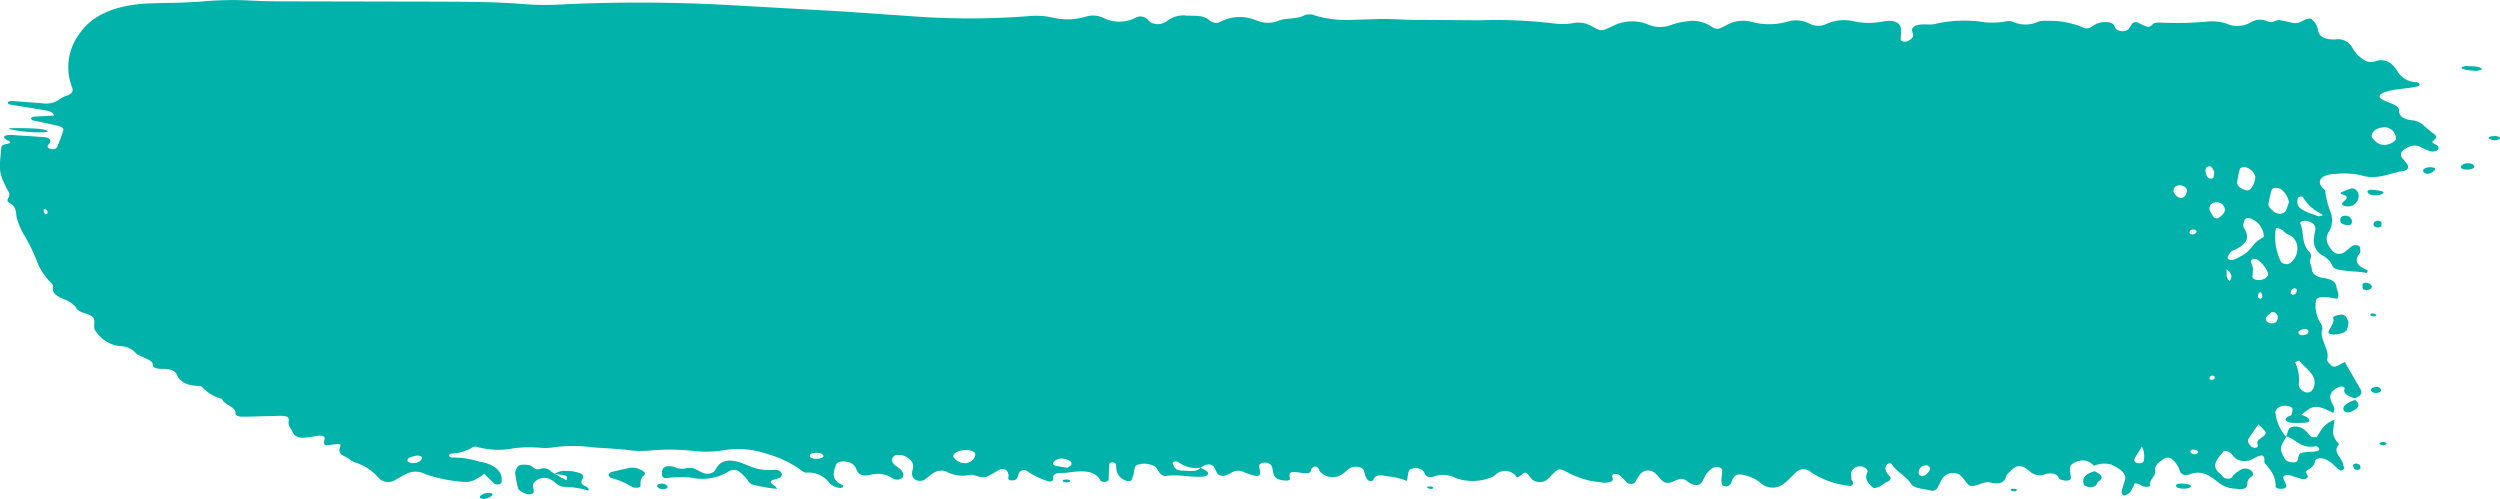 <svg xmlns="http://www.w3.org/2000/svg" width="219.519" height="43.815" fill="#00b2a9"><path d="M213.66 12.33c.348-.23.34-.37.045-.582-.333-.24-.62-.508-.923-.758a1.61 1.61 0 0 0-.931-.425c-.893-.1-1.188-.38-1.2-.9-.008-.416-.787-.6-1.3-.84-.62-.3-.522-.545.22-.786.8-.25 1.717-.24 2.55-.416.2-.037.378-.1.333-.25-.056-.087-.147-.144-.25-.157-.672-.001-1.3-.342-1.664-.906a3.06 3.06 0 0 0-.492-.638 1.44 1.44 0 0 0-1.362-.333 1.14 1.14 0 0 1-1.173-.12 2.9 2.9 0 0 1-1.006-1.118 1.45 1.45 0 0 0-1.46-.638c-.855.028-1.384-.222-1.5-.75-.045-.425-.268-.8-.613-1.063-.454-.065-.605.148-.87.25-.167.084-.35.13-.537.14-.446-.065-.87-.194-1.324-.268-.37-.065-.635.314-1.1.1s-1.017-.184-1.46.083a2.32 2.32 0 0 1-2.179.1 4.34 4.34 0 0 0-1.778-.148 30.01 30.01 0 0 1-4.078.074 1.48 1.48 0 0 0-.2.01c-.477-.018-.416.444-.9.35a5.62 5.62 0 0 1-.772-.36.48.48 0 0 0-.514.092 4.7 4.7 0 0 1-.371.536.96.96 0 0 1-1.029-.037c-.2-.222-.1-.564-.75-.62a1.9 1.9 0 0 0-1.384.379.74.74 0 0 1-.862.046 7.5 7.5 0 0 0-3.041-.545 2.18 2.18 0 0 0-.794.065 2.66 2.66 0 0 1-2.232.02c-.187-.065-.388-.08-.583-.046a6.62 6.62 0 0 1-2.375.018 11.4 11.4 0 0 0-3.805.194c-.545.185-1.377-.1-1.914.24-.46.314.113.684-.174 1.007a1.27 1.27 0 0 1-.363.268.81.81 0 0 1-.37.055c-.113-.018-.28-.092-.28-.14-.008-.3.053-.62.03-.924-.045-.6-.583-.887-1.58-.7a6.46 6.46 0 0 1-2.565-.018 3.77 3.77 0 0 0-2.33.194c-.506.276-1.12.27-1.62-.018a2.56 2.56 0 0 0-1.89-.14 5.84 5.84 0 0 1-3.139.009 2.98 2.98 0 0 0-2.224.3c-.75.407-.878.416-1.46.018a2.96 2.96 0 0 0-2.012-.36 5.98 5.98 0 0 0-1.316.3 2.69 2.69 0 0 1-2.058-.018 3.72 3.72 0 0 0-3.139.139c-.96.453-1.006.48-1.785.028-.495-.3-1.076-.396-1.642-.3a5.3 5.3 0 0 1-1.619.046 43.63 43.63 0 0 0-6.7-.287l-4.9-.037c-1.27.037-2.557-.1-3.85-.074l-2.436.074a9.73 9.73 0 0 1-3.147-.37 1.24 1.24 0 0 0-.961-.037c-.688.38-1.7.2-2.428.536a2.43 2.43 0 0 1-1.558 0l-.356-.12a3.62 3.62 0 0 0-2.988.129c-.324.195-.737.158-1.02-.092-.44-.462-1.256-.4-1.982-.416a2.31 2.31 0 0 0-1.619.379 1.62 1.62 0 0 1-.409.25 1.27 1.27 0 0 1-1.233-.092c-.13-.092-.174-.213-.3-.3a.9.9 0 0 0-.893-.083 3.11 3.11 0 0 1-2.92.019c-.485-.214-1.032-.24-1.536-.074a5.76 5.76 0 0 1-2.965.055 6.43 6.43 0 0 0-1.8-.129 67.43 67.43 0 0 1-10.583.018l-5.878-.407-9.962-.56C59.16.172 54.186.153 49.222.394c-1.087.062-2.176.05-3.26-.037-2.64-.213-5.3-.2-7.958-.213L24.318.116c-.953 0-1.906-.046-2.86-.092-1.22-.042-2.444-.005-3.66.1-1.475.13-2.98.12-4.478.166-3.124.1-5.182 1-6.324 2.643a4.9 4.9 0 0 0-.658 4.76c.113.3.008.518-.454.7a2.67 2.67 0 0 0-.741.388c-.432.27-.95.373-1.452.286l-2.625-.2a.54.54 0 0 0-.348.083c-.1.12.068.222.257.25l2.746.444c.44.074.938.148 1.02.5l-1.778.1c-.1 0-.235.092-.242.148s.1.157.182.185l2.1.444c.333.074.613.213.552.434-.15.5-.34.98-.545 1.47a.46.46 0 0 1-.469.166c-.3-.037-.424-.176-.333-.342.038-.074.15-.14.182-.213.106-.286-.06-.453-.545-.5l-2.837-.185a1.29 1.29 0 0 0-.567.074c-.212.157.023.286.22.4.22.1.416.222-.038.305-.265.055-.492.12-.507.314C-.02 14.73-.263 15 .728 16.8a.5.5 0 0 1 .015.564c-.1.148-.144.323.06.434.726.4.56.915.688 1.4.128.428.298.843.507 1.238A15.03 15.03 0 0 1 3.3 23.098a5.28 5.28 0 0 0 .885 1.414c.144.213.514.434.47.628-.136.6.34.915 1.142 1.2a2.72 2.72 0 0 1 .772.527c.062.06.1.133.144.213.257.444 1.33.453 1.52.887.15.37-.1.823.182 1.128.477.727 1.254 1.203 2.118 1.3a1.83 1.83 0 0 1 1.377.591c.13.194.567.314.87.47s.635.286.635.555c.008.314.4.38.84.38.7-.01 1.127.14 1.3.564.22.518.772.887 1.823.933a.64.64 0 0 1 .363.083 3.4 3.4 0 0 0 1.763 1.054c.1.508 1.278.7 1.165 1.285-.03.166.287.277.567.277.613.01 1.226-.028 1.83-.037l1.43-.037c.757 0 .915.065.847.536-.045.342.227.6.348.887.2.453.605.564 1.347.47.333-.037.65-.12.983-.148s.507.083.492.277c-.008.074-.06.148-.06.222.015.37.038.38.7.286.734-.092.825-.083.7.25-.136.36-.008.6.477.813.318.14.507.388.847.5.813.25 1.538.728 2.088 1.377a1.14 1.14 0 0 0 1.475.14c.3-.157.56-.342.878-.48a1.8 1.8 0 0 1 1.77.009 13.98 13.98 0 0 0 3.2.656c.7.083 1.082-.1 1.944-.7.235.23.446.462.688.684a.56.56 0 0 0 .605.23c.287-.074.22-.268.227-.416.015-.758-.658-1.35-1.906-1.562a8.18 8.18 0 0 0-2.519-.37c-.053 0-.2-.1-.2-.166s.113-.166.2-.185c.627-.008 1.242-.176 1.785-.5a.58.58 0 0 1 .545-.065 6.92 6.92 0 0 0 3.17.1 11.3 11.3 0 0 1 2.239-.046c.403.042.8.032 1.2-.028 1.14-.16 2.295-.163 3.435-.01 1.2.1 2.428.13 3.616.3.6.04 1.223.024 1.83-.046a19.13 19.13 0 0 1 3.253.046c.997.134 2 .112 3-.065a7.82 7.82 0 0 1 3.722.37 9.14 9.14 0 0 1 2.8 1.322c.16.12.393.314.567.3a2.26 2.26 0 0 1 2.058.934 1.47 1.47 0 0 0 .93.407.54.54 0 0 0 .182-.037c.04-.018.07-.05.083-.092.008-.037.008-.092-.03-.1-1.112-.508-.825-1.165-.605-1.8.083-.26.5-.35.946-.26.406.043.747.323.87.712.166.416.507.564 1.157.444.666-.2 1.4-.108 1.974.277a.72.72 0 0 0 .719.065c.176-.06.277-.244.235-.425-.045-.287-.318-.5-.628-.712-.28-.185-.4-.4-.348-.638a.5.5 0 0 1 .5-.323 1.25 1.25 0 0 1 .567.074c.62.287.87.675.757 1.128-.076.314-.16.62.136.906a.81.81 0 0 0 .862.074c.3-.2.537-.444.862-.638a1.24 1.24 0 0 1 1.112-.074 3 3 0 0 0 2.043.277c.484-.074.946.38 1.505.14.378-.157.666-.38 1.02-.564.3-.157.68-.083.772.14.038.074.03.157.076.222.106.194-.25.555.356.545.424 0 .46-.333.537-.564l.038-.1a.5.5 0 0 1 .726-.148 6.66 6.66 0 0 0 1.974.924c.4-.1.287-.277.3-.416.023-.176.16-.305.46-.333.272-.028.552-.01.8-.046 1.286-.194 2.428-.222 2.882.684.053.1.3.166.522.1s.212-.176.212-.286c.015-.425.023-.85.06-1.275.008-.046.182-.13.28-.13s.265.074.28.13c.053.222.03.462.1.684.117.373.407.666.78.786.182.074.46.065.514-.055.116-.295.2-.602.25-.915.038-.194.023-.388.446-.462a1.89 1.89 0 0 1 1.309.176c.378.268.3.684.908.878 1.142-.222 2.27.14 3.412.028.34-.037.514-.268.287-.462a2.6 2.6 0 0 0-.567-.3c.46-.36.915-.4 1.165-.1a5.6 5.6 0 0 1 .287.555c.174.268.507.323.938.148.166-.074.287-.166.446-.24a1.13 1.13 0 0 1 .93-.01 7.13 7.13 0 0 0 1.036.35c.174.046.44-.046.446-.166.008-.23-.083-.462-.1-.684 0-.166.16-.3.492-.3a.63.63 0 0 1 .605.268c.1.222.1.453.166.684.048.235.223.424.454.5a2.11 2.11 0 0 0 .756.11c.363-.037.2-.222.2-.37-.015-.36.106-.407.673-.36l.2.028c.255.042.514.057.772.046.287-.055.212-.268.3-.407a.39.39 0 0 1 .242-.166.47.47 0 0 1 .3.092c.113.14.113.314.272.434a1.52 1.52 0 0 0 1.974.074c.333-.222.545-.628 1.165-.582.8.065.605.527.78.84a1.6 1.6 0 0 0 .2.323.49.49 0 0 0 .3.1.3.3 0 0 0 .2-.166c.13-.268.386-.4.893-.314.393.065.794.1 1.173.185.295.077.585.17.87.277.045-.3.076-.554.144-.823.038-.166.235-.277.537-.3.246-.026.492.044.688.194.1.093.163.203.212.323.106.24.37.333.74.23a2.4 2.4 0 0 1 2 .139c1.04.358 2.175.315 3.185-.12.2-.1.3-.26.507-.37a1.26 1.26 0 0 1 1.46.194c.113.1.1.36.454.092.484-.37.5-.37.764-.055a2.73 2.73 0 0 0 .348.407 1.1 1.1 0 0 0 1.218.018c.18-.157.348-.324.507-.5.575-.573.575-.573 1.52-.083.84.425 1.755.686 2.693.767.322.077.66.055.968-.065.212-.12.106-.286.076-.434-.015-.12.045-.24.3-.23a.6.6 0 0 1 .333.1c.25.222.46.462.7.693a.6.6 0 0 0 .666-.037 4.71 4.71 0 0 1 .4-.656.92.92 0 0 1 1.468-.065c.182.157.3.342.47.508.3.287.6.333 1.135.074.484-.24.794-.25 1.135.046l.12.092c.567.323.946.3 1.18-.083.136-.222.2-.453.356-.665a2.17 2.17 0 0 1 .507-.5.94.94 0 0 1 .514-.111c.16.028.363.148.37.24.015.305-.06.6-.068.915a.98.98 0 0 0 .1.453c.03.046.22.074.34.092a.31.31 0 0 0 .174-.046c.272-.14.25-.342.34-.527.3-.555.514-.582 1.46-.305.412.14.792.36 1.12.647a1.57 1.57 0 0 0 2-.046c.348-.277.62-.592.946-.887a.94.94 0 0 1 1.377-.083 7.6 7.6 0 0 0 3.51 1.211c.44-.26-.008-.47.038-.684.045-.194-.06-.4.015-.573.146-.302.46-.488.794-.47.28-.018.734.3.605.527-.28.527.015.96.56 1.386.6-.046.772-.38 1.2-.555.3-.13.348-.333.166-.518-.265-.286-.43-.573-.287-.887a.46.46 0 0 1 .212-.194c.108-.05.237-.02.3.074.393.62 1.3 1.072 1.68 1.7.265.444 1.2.434 1.838.62a.69.69 0 0 0 .43-.176c.2-.3.287-.6.47-.887a1.39 1.39 0 0 1 .431-.388 1.19 1.19 0 0 1 1.089.028 3.42 3.42 0 0 1 .461.508c.446.582.446.6 1.407.305.228-.112.48-.163.734-.148 1.188.3 1.377-.14 1.543-.628.038-.1.2-.2.287-.3.643-.656.983-.656 1.763 0a1.3 1.3 0 0 0 1.354.222c.613-.166 1.036-.018 1.18.37.023.065.182.1.3.148a1.4 1.4 0 0 0 .393.046c.242 0 .363-.1.356-.23-.015-.268-.076-.536-.083-.8-.015-.35.3-.582.87-.712.416-.1.848.044 1.142.35l.113.092a2.2 2.2 0 0 1 1.528-.1c.643.323 1.286.7 1.2 1.257-.038.268-.182.536-.235.8-.045.213-.2.444.106.656a.88.88 0 0 0 .7-.518c.102-.167.18-.348.235-.536.492-.037.575.23.9.277.227.037.53-.028.492-.1-.166-.48.552-.85.44-1.322-.1-.407.318-.74.78-1.035.2-.135.482-.124.68.028a2.23 2.23 0 0 1 .71 1.072c.15.314.424.425.87.268.584-.244 1.252-.17 1.77.194a5.27 5.27 0 0 1 .757.536 2.54 2.54 0 0 0 1.505.536c.757.092 1 0 1.02-.527a.71.71 0 0 1 .34-.518c.227-.176.182-.36 0-.536a.85.85 0 0 0-.87-.12 4.44 4.44 0 0 0-.628.444c-.174.148-.174.425-.635.37-.363-.037-.4-.286-.6-.434-.885-.693-.212-1.322.28-1.94.076-.1.378-.046.514.046.416.277.454.758 1.33.786.7.028.923-.434 1.55-.5.4.213.068.527.3.758a5.46 5.46 0 0 1 .507.638 2.3 2.3 0 0 1 .393 1.349c.008.157.348.222.643.176.22-.037.333-.148.287-.268-.068-.23-.2-.453-.265-.675-.045-.157.28-.305.537-.24.363.1.7.23 1.067.323.325.083.643-.083.53-.3-.1-.194-.235-.37.068-.527a1.02 1.02 0 0 0 .6-.712c.045-.286.477-.333.878-.185.635.25.855.684 1.34 1 .545-.13.265-.333.25-.5-.06-.6-1.006-1.128-.386-1.765l-.023-.12a1.62 1.62 0 0 1-.492-.989c.015-.333.083-.656.136-1.1-1.074.434-1.2 1.044-1.574 1.525-.552.083-.6-.148-.74-.305-.186-.24-.43-.427-.7-.545-.348-.14-.9-.065-1.006.166a5.89 5.89 0 0 0-.227.675c-.52-.583-.85-1.313-.938-2.1-.038-.13.068-.305.2-.434a1.09 1.09 0 0 1 .885-.176c.3.046.44.176.416.342s-.068.305-.106.462c-.28.1-.567.222-.477.444.076.166.363.222.628.23.333.01.666.01 1-.01.484-.028.567-.23.2-.5a2.91 2.91 0 0 0-.461-.2c1.03-.887 1.324-.906 2.77-.166.28-.37-.03-.675-.15-1-.2-.48-.1-.906.6-1.248a.68.68 0 0 1 .356-.065c.1.018.235.1.22.157-.2.462.3.684.885.878.507-.2.7-.462.5-.8l-1.384-2.394-.537.287c-.2.1-.446.213-.643.018-.166-.166-.4-.37-.356-.536.227-.906-.7-1.728-.446-2.634.076-.277-.13-.527-.272-.776-.248-.495-.356-1.048-.3-1.6.015-.407.3-.508 1.1-.434.257.028.5.083.787.13.257-.388-.023-.712-.06-1.044-.038-.388-.356-.665-1.036-.767-.78-.1-1.1-.4-1.135-.84-.023-.3-.272-.582-.1-.906a.5.5 0 0 0-.113-.555c-.734-.786-.43-1.673-.787-2.486-.045-.1.1-.25.3-.25a1.31 1.31 0 0 1 .552.092c.333.157.492.37.47.62-.015.23-.1.453-.106.684a1.5 1.5 0 0 0 .87 1.719 2.89 2.89 0 0 1 .348.286c.386.268.235.74.855.878a13.5 13.5 0 0 0 1.793.194c.257.028.507.065.764.1.03-.1.106-.222.06-.24-1-.38-1.173-.86-.7-1.47.12-.157.045-.38.015-.564-.008-.065-.15-.14-.257-.157a.68.68 0 0 0-.371.037c-.25.176-.454.38-.7.564-.3.22-.712.2-1-.028-.537-.564-.8-1.192-.37-1.774a1.99 1.99 0 0 0 .129-1.7 8.17 8.17 0 0 1-.469-1.83c.008-.13-.22-.268-.318-.407-.44-.582.1-1.1 1.2-1.118a7.07 7.07 0 0 1 2.217.1c1.46.48 2.565-.194 3.813-.37.3-.046.446-.305.34-.5-.145-.222-.306-.432-.484-.628-.28-.38-.053-.675.47-.924a1.19 1.19 0 0 1 1.226 0 5.31 5.31 0 0 0 .794.342 1 1 0 0 0 .545-.074c.1-.066.154-.18.144-.3-.013-.23-.795-.34-.454-.572zM4.055 18.82l-.13-.074c-.047-.1-.082-.225-.106-.342l.136-.046c.272.092.22.25.212.4zM36.2 40.658c-.242-.028-.416-.092-.424-.213-.008-.24.318-.323.635-.4.18-.06.378-.05.552.028a.17.17 0 0 1 .076.194c-.113.254-.393.4-.84.4zm35.67-.38c-.386.046-.74-.055-.764-.24-.015-.13.106-.222.325-.25.348-.055.7-.037.84.176.113.166-.12.267-.4.314zm13 .388c-.446.046-.883-.152-1.142-.518-.113-.24.2-.5.72-.6.5-.1 1.074.028 1.165.26.117.332-.27.776-.745.86zm8.88.407c-.393-.065-.772-.1-1.12-.2-.07-.003-.13-.047-.156-.113a.17.17 0 0 1 .043-.187.91.91 0 0 1 .931-.277c.4.074.7.222.635.48-.026.092-.192.175-.336.296zm10.288.26c-.688-.01-.832-.1-1.044-.554-.03-.065-.038-.176.03-.213a.46.46 0 0 1 .5.055 2.65 2.65 0 0 0 1.884.453c-.283.37-.873.277-1.373.258zm65.02.388c-.114.046-.234.077-.356.092-.076-.065-.212-.12-.212-.185a.63.63 0 0 1 .6-.767c.062-.01.126-.001.182.028.313.157.245.453-.216.832zm19.177-1.238c-.023.1-.2.194-.416.194s-.356-.092-.393-.213a.31.31 0 0 1 .023-.231c.174-.3.37-.6.628-1.026.2.394.255.845.156 1.275zm3.556-23.207a.49.49 0 0 1-.62-.018 2.16 2.16 0 0 1-.287-.333.47.47 0 0 1 .272-.61.61.61 0 0 1 .363-.037c.492.14.582.388.47.675a.79.79 0 0 1-.199.322zm.938 2.893c.076.01.113.1.166.166-.085.196-.304.296-.507.23-.08-.022-.135-.093-.136-.176.028-.148.142-.278.475-.222zm.076 19.723c-.3-.01-.477-.1-.484-.268a.31.31 0 0 1 .227-.139c.3-.01.46.092.446.26-.003.054-.13.1-.192.147zm.915-25.175c.023-.055.182-.092.287-.12.054-.004.108.012.15.046.106.13.2.277.272.388a3.2 3.2 0 0 1-.045.49.26.26 0 0 1-.2.166.44.44 0 0 1-.3-.083.9.9 0 0 1-.167-.889zm.522 18.632c-.16 0-.257-.046-.235-.14a.31.31 0 0 1 .151-.2.22.22 0 0 1 .3.074c.05.115.01.217-.218.263zm.6-14.233a.37.37 0 0 1-.461-.046 5.24 5.24 0 0 1-.371-.647.92.92 0 0 1 .03-.323.54.54 0 0 1 .492-.323.72.72 0 0 1 .643.2c.353.416.18.795-.335 1.137zm5.946 19.214c.893.26 1.188 1.1 2.6.85a.46.46 0 0 1 .235.166c.068.12-.015.24-.227.286a4.06 4.06 0 0 1-.59.046c-.915.074-.923.074-1.044.684-.023.13-.106.24-.34.24-.2.003-.376-.03-.552-.1a.75.75 0 0 1-.3-.3c-.422-.8-.407-.894.206-1.873zm-1.3-21.7c.015-.055.2-.14.287-.13a1.02 1.02 0 0 1 .514.11 1.91 1.91 0 0 1 .7 1.137c-.068.194-.136.453-.25.712a.58.58 0 0 1-.537.305.79.79 0 0 1-.613-.25c-.25-.194-.44-.407-.4-.638a10.3 10.3 0 0 1 .3-1.248zm-1.377 7.94c-.212-.046-.333-.13-.325-.26l.045-.795a3.77 3.77 0 0 1-.19-.582c-.008-.055.1-.157.2-.185a.63.63 0 0 1 .356.037 2.55 2.55 0 0 1 .931 1.137c.083.194-.015.38-.265.536a1.04 1.04 0 0 1-.742.109zm.537 1.507c-.023.065-.106.12-.16.176-.068-.046-.182-.083-.212-.14-.025-.07-.02-.147.015-.213.038-.083-.038-.222.22-.23.03-.01.083.12.1.157a.82.82 0 0 1 .037.247zm-1.974-11.238c.06-.086.153-.143.257-.157a.6.6 0 0 1 .363.037 1.17 1.17 0 0 1 .741.795 1.7 1.7 0 0 1-.454 1.109c-.148.115-.35.13-.514.037-.416-.157-.666-.388-.628-.675a9.85 9.85 0 0 1 .235-1.149zm-.885 9.843c-.37-.277-.25-.6-.28-1.035.53.394.484.7.28 1.032zm1.142-2.274c-.242.13-.484.26-.75.38a.74.74 0 0 1-.378.019c-.212-.055-.25-.185-.174-.3.12-.176.2-.407.44-.508 1.286-.536 1.513-1.2.938-2.015l-.038-.2a2.42 2.42 0 0 1 .12-.47c.06-.1.152-.15.257-.166a.8.8 0 0 1 .356.074 1.76 1.76 0 0 1 1.074 1.433c.014.1-.028.177-.106.222-.87.403-.953 1.096-1.742 1.53zm1.468 16.164c-.257.176-.182.333-.15.518.03.12-.038.24-.287.23a.5.5 0 0 1-.287-.12c-.265-.24-.37-.5-.182-.767l.8-1.174c.837.77.856.783.107 1.3zm1.6-10.6c-.06.176-.076.38-.492.425-.3.037-.666-.268-.537-.5a2.6 2.6 0 0 1 .484-.481c.107-.018.216-.008.318.028a1.19 1.19 0 0 1 .227.268 1.47 1.47 0 0 1-.004.257zm.756-4.77c-.174-.037-.4-.1-.454-.194-.47-.926-.628-1.977-.454-3 .628.065.68.4 1.02.564a1.26 1.26 0 0 1 .855 1.109 1.58 1.58 0 0 1-.643 1.423c-.097.066-.212.1-.33.095zm.567 2.7l-.2-.166a1.28 1.28 0 0 1 .113-.314c.038-.055.174-.092.265-.13.068.046.182.1.182.157a.52.52 0 0 1-.1.323c-.044.053-.172.1-.263.127zm1.9 7.542a1.02 1.02 0 0 1-.272.906.53.53 0 0 1-.318.111.61.61 0 0 1-.34-.083c-.272-.166-.477-.388-.446-.62a3.56 3.56 0 0 0-.3-1.913c-.015-.046.113-.1.2-.166l.174.018c.42.55 1.2 1.013 1.32 1.743zm-.96-4.547c.25-.028.408.028.43.157.023.157-.083.3-.348.36-.2.046-.424.01-.492-.1-.138-.217.12-.337.406-.42zM203.9 18.82c.03.018.03.1 0 .1-.106.028-.272.092-.34.065-.862-.3-1.778-.573-1.83-1.146a1.35 1.35 0 0 1 .045-.453c.023-.065.16-.1.265-.148l.166.055a3.7 3.7 0 0 0 1.695 1.516zm5.583-6.1a1.19 1.19 0 0 1-.84-.25 3.79 3.79 0 0 1-.386-.416c-.076-.444.363-.8.93-.86a1.02 1.02 0 0 1 1.09.536 1.03 1.03 0 0 1 .113.444c-.007.2-.537.524-.907.543zM68.607 41.537c-.076-.166-.257-.318-.666-.28-.755.072-1.515-.05-2.2-.356l-.62-.25c-1.044-.356-1.732-.25-2.126.318a5.04 5.04 0 0 1-.3.446 1.02 1.02 0 0 1-1.014.09c-.2-.083-.363-.2-.545-.28a1.3 1.3 0 0 0-.9-.106 1.73 1.73 0 0 1-.787-.015 1.49 1.49 0 0 0-.878-.159c-.4.106-.424.318-.446.507a.78.78 0 0 0 .038.371c.03.1.242.2.424.15.778-.115 1.568-.112 2.345.008a4.39 4.39 0 0 0 3-.552c.317-.244.764-.225 1.06.045.158.132.307.273.446.424.227.227.3.537.68.666.702.168 1.415.3 2.133.363-.16-.182-.182-.25-.265-.3-.318-.2-.522-.393.1-.545.523-.12.636-.304.53-.547zm-17.384.287c0-.083-.106-.182-.235-.25-.415-.157-.856-.234-1.3-.227a1.49 1.49 0 0 0-.976.265c-.113-.083-.25-.15-.34-.234-.237-.245-.598-.324-.915-.2-.635.136-.6-.265-1.03-.34s-.855-.053-.976.15a1.07 1.07 0 0 0-.22.552c.058.44.14.878.25 1.3.06.235.37.4.764.537a1.01 1.01 0 0 0 .371.015c.106-.023.227-.1.235-.136a1.09 1.09 0 0 0-.038-.469c-.1-.265.113-.492.446-.7a1.22 1.22 0 0 1 1.052-.015 3.56 3.56 0 0 1 .552.393 1.03 1.03 0 0 0 .741.28 8.45 8.45 0 0 1 2.065.333c.144-.3-.46-.4-.583-.605-.137-.242.142-.44.135-.66zm-1.483.356l-1-.552c1.106.113 1.1.12 1 .552zm5.37-1.06l-1.278.287c-.257.06-.37.174-.4.34.053.053.1.2.22.212.665.177 1.3.452 1.884.817.12.038.245.056.37.053.235-.015.363-.106.348-.2-.07-.337.048-.685.3-.908.242-.242-.16-.416-.5-.567a1.54 1.54 0 0 0-.945-.034z"/><path d="M205.6 27.632c-.235-.015-.787.15-.74.265.174.446-.28.84-.4 1.263-.038.136.2.227.514.212.583-.038 1.014-.182 1.12-.454.063-.215.104-.435.12-.658l-.16-.356a.45.45 0 0 0-.455-.272zm1.454-10.74a1.69 1.69 0 0 0-.25-.28.72.72 0 0 0-.325-.068c-.3.098-.617.215-.915.348-.053.023-.023.136.038.16.923.25.2.53.06.8-.045.1.038.2.235.235.24.064.494.042.72-.06.405-.22.6-.7.437-1.133zM183.918 41.36zm-.535 1.407a.75.75 0 0 0 .643-.151c.106-.113.106-.257.25-.348.552-.37.144-.635-.348-.893-1.02.287-1.1.734-.938 1.2.023.064.234.148.393.182zM4.168 11.526c-.144-.22-1.263-.3-3.366-.265.015.03.023.076.053.083a11.82 11.82 0 0 0 3.261.257c.03.001.06-.052.052-.075zm202.604 23.38l.008.015.02-.01-.023-.008z"/><path d="M206.026 36.198a.87.87 0 0 0 .37-.023c.7-.3.946-.65.386-1.06-.65.242-1.165.514-.976.938a.37.37 0 0 0 .22.144zm-.462-17.128a.65.65 0 0 0-.068.371c.045.16.227.288.613.325.287.023.46-.12.4-.446a1.5 1.5 0 0 0-.183-.257c-.14-.1-.32-.15-.492-.113-.1.01-.196.05-.27.12zm10.538-4.35c.076.144.325.182.613.166.386-.023.6-.15.537-.318-.068-.13-.235-.22-.522-.235-.37-.014-.726.206-.628.387zm-7.08 2.04a5.83 5.83 0 0 0-.741-.1c-.3-.015-.46.106-.37.25.136.22.454.28 1 .227.12-.036.235-.1.34-.16.098-.1-.023-.18-.22-.218z"/><path d="M217.28 5.826l-.772-.03c-.13.038-.3.053-.333.1-.083.106.068.174.257.212a5.84 5.84 0 0 0 .756.1c.242.04.5.002.7-.106.13-.094-.2-.245-.62-.276zm-9.22 19.08c-.097-.055-.207-.084-.318-.083-.106.008-.28.06-.287.1a1.03 1.03 0 0 0 .03.454c.008.038.174.068.28.106.108-.012.214-.035.318-.068.287-.176.2-.352-.023-.5zm.96 9.21c-.1-.13-.284-.183-.446-.136-.37.068-.446.227-.333.393a.64.64 0 0 0 .5.129c.4-.08.37-.23.28-.386zm-17.694 8.36c-.227.023-.272.13-.242.227.083.144.3.2.605.2.24.03.485-.025.688-.16.038-.038-.023-.136-.106-.166-.302-.1-.626-.144-.945-.102z"/><path d="M213.16 14.704c-.4.1-.484.272-.3.46a1.1 1.1 0 0 0 .287.106.94.94 0 0 0 .613-.31c.106-.083.1-.2-.076-.242a1.25 1.25 0 0 0-.524-.015zm-171 29.036a1.14 1.14 0 0 0 .333.076c.386-.076.673-.2.757-.393.023-.038-.1-.13-.174-.136-.486-.065-1.084.24-.916.453zm15.8-1.258c-.287.053-.3.182-.2.3a.7.7 0 0 0 .605.159c.28-.068.3-.182.2-.3a.66.66 0 0 0-.605-.16zm150.5-22.94c-.027.055-.045.114-.053.174.03.06.03.13.1.174a.52.52 0 0 0 .287.083.45.45 0 0 0 .28-.091.57.57 0 0 0 .03-.356c-.008-.045-.13-.113-.235-.13a.39.39 0 0 0-.41.145zm-1.595 21.163c-.1 0-.235.068-.242.114a.7.7 0 0 0 .1.356c.023.038.182.06.28.1.272-.023.363-.257.16-.484a.49.49 0 0 0-.297-.086zm11.982-28.745c-.22.023-.378.1-.287.2a.8.8 0 0 0 .651.136c.22-.038.363-.106.287-.2-.105-.15-.378-.166-.65-.136zm-9.902 26.937c-.008.106.1.2.325.2a.36.36 0 0 0 .265-.106c.045-.1-.1-.174-.318-.182a.7.7 0 0 0-.272.099zm-83.66 3.858c.06.053.1.113.182.144.182.053.378.053.393-.076.008-.038-.144-.1-.242-.113a1.35 1.35 0 0 0-.333.045zm83.396-15.1a.48.48 0 0 0-.265-.121c-.144-.03-.287.008-.287.076 0 .106.144.166.37.166.068-.038.196-.1.18-.12zm-32.128 15.36c.045.106.22.136.44.12.045-.045.166-.12.13-.136-.098-.053-.207-.08-.318-.083-.16-.01-.28.03-.25.098zm-83.245-.81c-.008.106.174.16.386.15.106 0 .287-.06.287-.1 0-.106-.174-.15-.393-.16-.098.03-.28.06-.28.1z"/></svg>